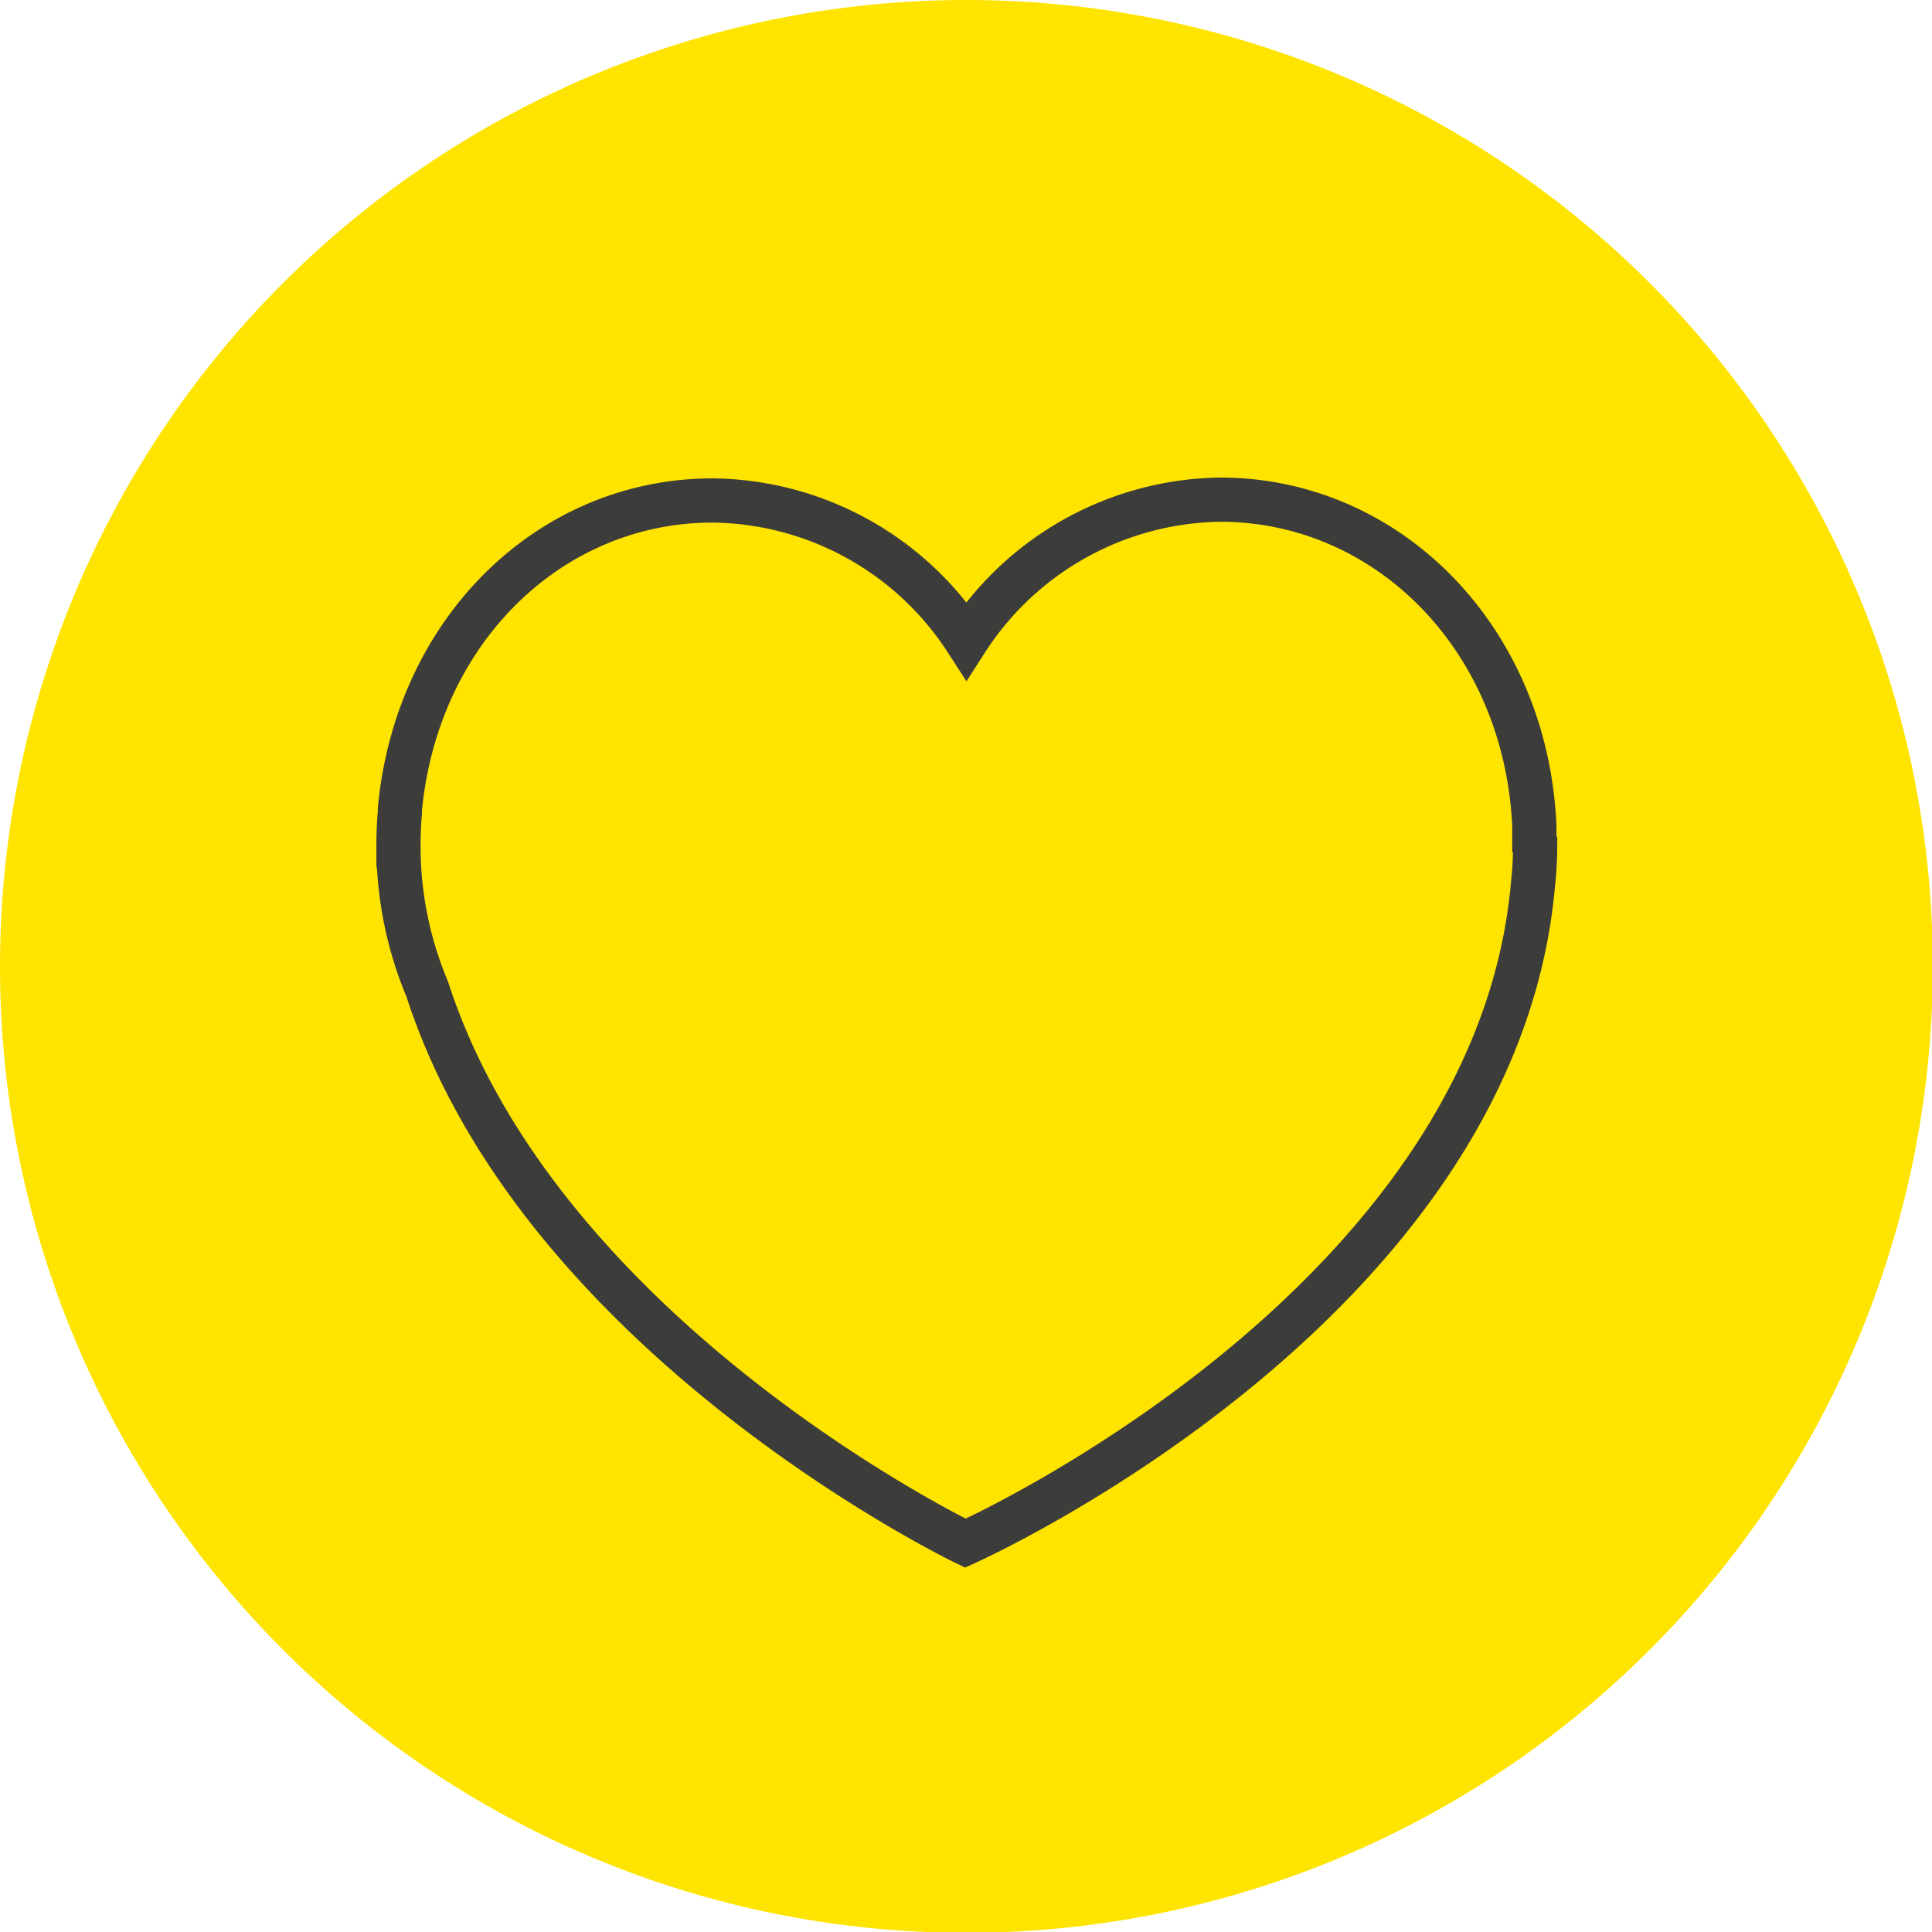 <svg id="Ebene_1" data-name="Ebene 1" xmlns="http://www.w3.org/2000/svg" xmlns:xlink="http://www.w3.org/1999/xlink" viewBox="0 0 93.96 93.96"><defs><style>.cls-1,.cls-4{fill:none;}.cls-2{clip-path:url(#clip-path);}.cls-3{fill:#ffe400;}.cls-4{stroke:#3c3c3b;stroke-miterlimit:10;stroke-width:2.15px;}</style><clipPath id="clip-path" transform="translate(-259 -350)"><rect class="cls-1" x="259" y="350" width="93.96" height="93.96"/></clipPath></defs><title>Icon-herz</title><g class="cls-2"><path class="cls-3" d="M306,444a47,47,0,1,0-47-47,47,47,0,0,0,47,47Z" transform="translate(-259 -350)"/></g><path class="cls-4" d="M333.62,391.05v-.89h0c-.41-9.09-7.1-15.86-15.28-15.86A14.92,14.92,0,0,0,306,381.15a14.88,14.88,0,0,0-12.34-6.81c-7.89,0-14.38,6.29-15.21,15h0v.17c-.05.53-.07,1.06-.07,1.6a17.91,17.91,0,0,0,1.4,7c5.5,17,26.17,26.94,26.17,26.94s25.76-11.5,27.6-32a17.92,17.92,0,0,0,.11-1.95Z" transform="translate(-259 -350)"/></svg>